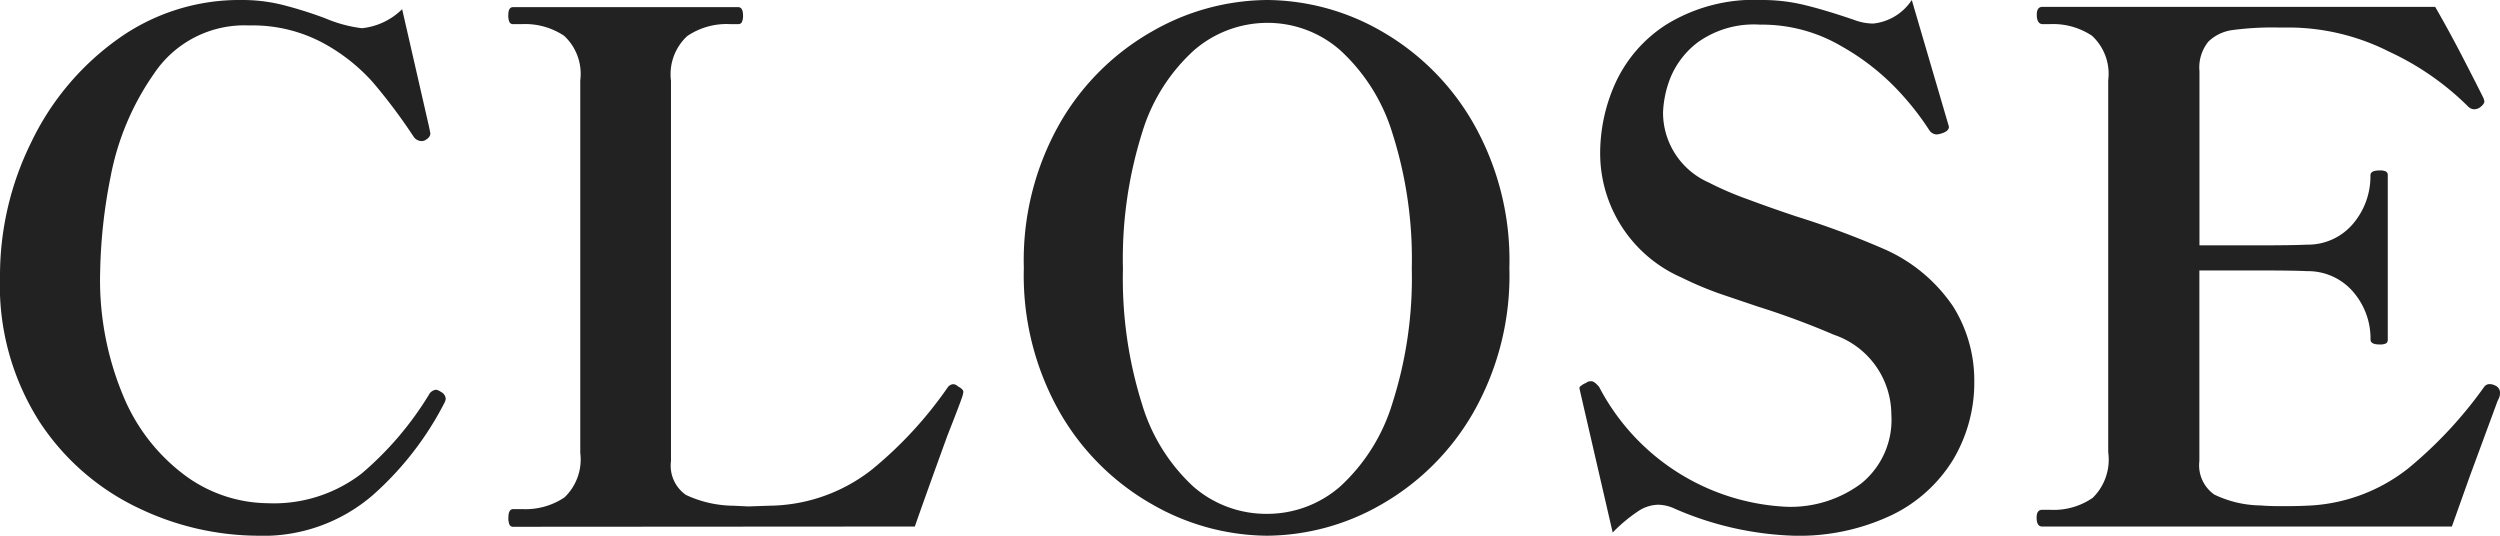 <svg xmlns="http://www.w3.org/2000/svg" width="28" height="6" viewBox="0 0 28 6"><path d="M2.878 6a3.12 3.12 0 0 1-1.323-.308 2.716 2.716 0 0 1-1.109-.963A2.838 2.838 0 0 1 0 3.095a3.366 3.366 0 0 1 .349-1.5 3.021 3.021 0 0 1 .97-1.157A2.337 2.337 0 0 1 2.712 0a1.865 1.865 0 0 1 .454.055 4.6 4.6 0 0 1 .477.15 1.512 1.512 0 0 0 .411.111.752.752 0 0 0 .45-.213l.3 1.311.016.079q0 .047-.062.079a.085.085 0 0 1-.039.008.11.11 0 0 1-.085-.047 6.159 6.159 0 0 0-.462-.616 2.061 2.061 0 0 0-.56-.439A1.671 1.671 0 0 0 2.79.285a1.216 1.216 0 0 0-1.063.537 2.974 2.974 0 0 0-.489 1.161 5.9 5.9 0 0 0-.116 1.05 3.363 3.363 0 0 0 .271 1.431 2.11 2.11 0 0 0 .706.88 1.585 1.585 0 0 0 .9.292 1.612 1.612 0 0 0 1.051-.332 3.645 3.645 0 0 0 .764-.9.107.107 0 0 1 .07-.039.134.134 0 0 1 .054.024.092.092 0 0 1 .054.079.123.123 0 0 1-.016.047 3.533 3.533 0 0 1-.8 1.03A1.877 1.877 0 0 1 2.878 6Zm2.871-.1a.043.043 0 0 1-.043-.024.193.193 0 0 1-.012-.079q0-.095.054-.095h.1a.785.785 0 0 0 .473-.13.588.588 0 0 0 .178-.5V.9a.581.581 0 0 0-.182-.5.789.789 0 0 0-.469-.13h-.1a.043.043 0 0 1-.043-.024.193.193 0 0 1-.012-.079q0-.087.054-.087h2.521q.054 0 .054.095a.167.167 0 0 1-.012.071.043.043 0 0 1-.043.024h-.093a.785.785 0 0 0-.477.134.582.582 0 0 0-.182.5v4.26a.4.4 0 0 0 .167.379 1.278 1.278 0 0 0 .53.121l.171.008.229-.008a1.888 1.888 0 0 0 1.156-.407 4.484 4.484 0 0 0 .844-.915.084.084 0 0 1 .062-.039.074.074 0 0 1 .054.024q.062.032.062.063l-.008.039q-.031.095-.171.45-.241.663-.365 1.018Zm8.441.1a2.618 2.618 0 0 1-1.278-.347 2.765 2.765 0 0 1-1.038-1.027A3.1 3.1 0 0 1 11.467 3a3.1 3.1 0 0 1 .407-1.626A2.765 2.765 0 0 1 12.912.347 2.618 2.618 0 0 1 14.192 0a2.6 2.6 0 0 1 1.276.347 2.774 2.774 0 0 1 1.03 1.027A3.1 3.1 0 0 1 16.905 3a3.1 3.1 0 0 1-.407 1.626 2.774 2.774 0 0 1-1.032 1.027A2.6 2.6 0 0 1 14.19 6Zm0-.245a1.241 1.241 0 0 0 .822-.308 2.085 2.085 0 0 0 .582-.928 4.6 4.6 0 0 0 .218-1.511 4.637 4.637 0 0 0-.217-1.516 2.085 2.085 0 0 0-.583-.928 1.231 1.231 0 0 0-.815-.308 1.256 1.256 0 0 0-.825.308 2.041 2.041 0 0 0-.582.928 4.707 4.707 0 0 0-.213 1.52 4.678 4.678 0 0 0 .213 1.512 2.059 2.059 0 0 0 .578.928 1.241 1.241 0 0 0 .822.303Zm5.9.245a3.612 3.612 0 0 1-1.327-.3.456.456 0 0 0-.194-.047.416.416 0 0 0-.225.075 1.748 1.748 0 0 0-.282.236l-.357-1.547-.016-.071a.043.043 0 0 1 .023-.028.154.154 0 0 1 .039-.024.083.083 0 0 0 .027-.016.106.106 0 0 1 .047-.008q.031 0 .085.063a2.5 2.5 0 0 0 2.102 1.343 1.324 1.324 0 0 0 .834-.261.917.917 0 0 0 .337-.774.947.947 0 0 0-.644-.892 8.926 8.926 0 0 0-.853-.316l-.349-.118a3.764 3.764 0 0 1-.5-.205 1.52 1.52 0 0 1-.915-1.421 1.91 1.91 0 0 1 .163-.742 1.539 1.539 0 0 1 .57-.667A1.876 1.876 0 0 1 19.737 0a1.993 1.993 0 0 1 .469.055q.229.055.555.166a.623.623 0 0 0 .218.043.59.59 0 0 0 .433-.264l.4 1.364.016.055q0 .047-.07.071a.243.243 0 0 1-.07.016.106.106 0 0 1-.076-.042 3.116 3.116 0 0 0-.334-.43 2.665 2.665 0 0 0-.648-.513 1.757 1.757 0 0 0-.918-.245 1.079 1.079 0 0 0-.69.193.948.948 0 0 0-.318.414 1.177 1.177 0 0 0-.078.379.856.856 0 0 0 .512.782 3.558 3.558 0 0 0 .431.186q.268.1.547.193a9.779 9.779 0 0 1 .978.363 1.806 1.806 0 0 1 .784.651 1.56 1.56 0 0 1 .234.827 1.686 1.686 0 0 1-.237.884 1.639 1.639 0 0 1-.694.624A2.421 2.421 0 0 1 20.086 6Zm7.856-1.682a.087.087 0 0 1 .054.087.142.142 0 0 1-.016.063.437.437 0 0 0-.023.055l-.3.813-.2.561h-4.589q-.062 0-.062-.1 0-.087.062-.087h.093a.768.768 0 0 0 .473-.134.6.6 0 0 0 .174-.512V.9a.581.581 0 0 0-.182-.5.789.789 0 0 0-.469-.13h-.089q-.06-.006-.06-.106 0-.087.062-.087h4.4q.155.268.314.576t.229.45l.008.032q0 .032-.054.071a.123.123 0 0 1-.059.018.1.1 0 0 1-.07-.032 3.1 3.1 0 0 0-.881-.612 2.506 2.506 0 0 0-1.113-.272h-.146a3.351 3.351 0 0 0-.493.028.478.478 0 0 0-.275.13.46.46 0 0 0-.1.332v1.95h.628q.427 0 .574-.008a.661.661 0 0 0 .524-.241.819.819 0 0 0 .189-.535q0-.055.1-.055a.156.156 0 0 1 .074.012.047.047 0 0 1 .02.043v1.839a.047.047 0 0 1-.019.043.156.156 0 0 1-.074.012q-.1 0-.1-.055a.8.8 0 0 0-.19-.529.666.666 0 0 0-.524-.237q-.147-.008-.574-.008h-.629v2.135a.4.4 0 0 0 .167.375 1.229 1.229 0 0 0 .524.122q.078.008.241.008t.263-.005a1.942 1.942 0 0 0 1.144-.418 4.745 4.745 0 0 0 .85-.912.073.073 0 0 1 .062-.032.136.136 0 0 1 .062.016Z" fill="#222"/></svg>